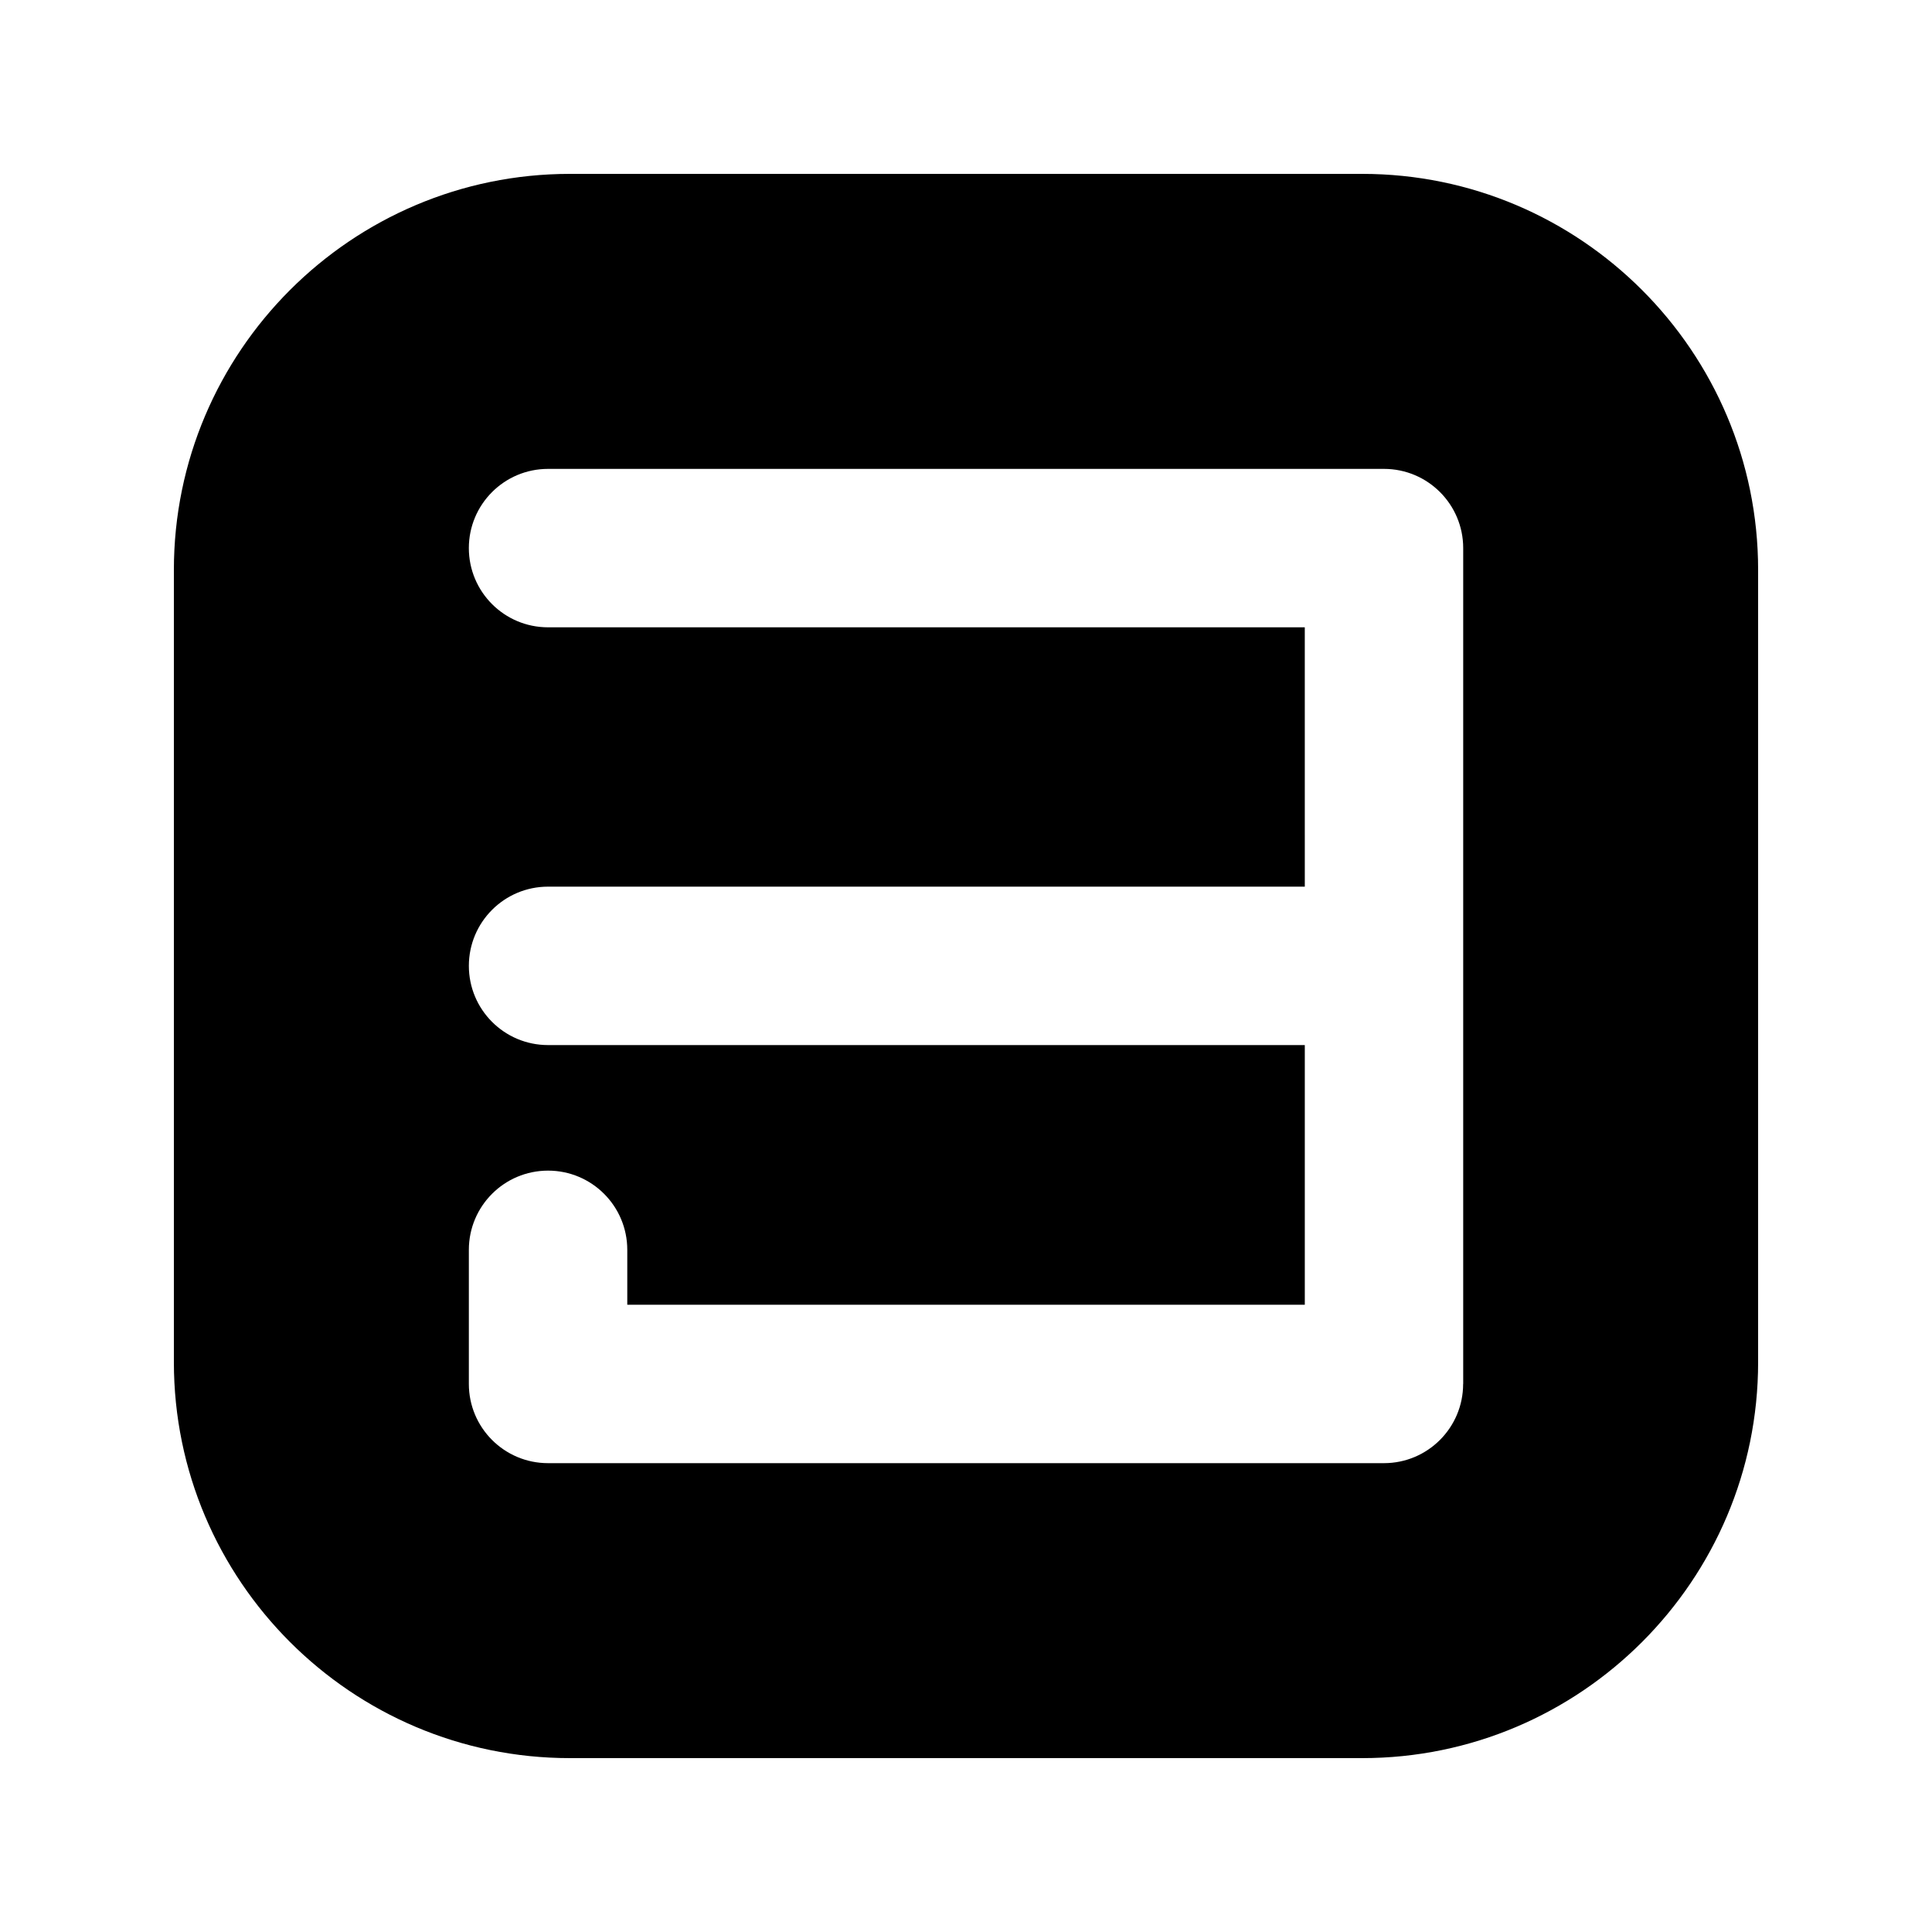 <?xml version="1.0" encoding="UTF-8"?>
<!-- Uploaded to: SVG Repo, www.svgrepo.com, Generator: SVG Repo Mixer Tools -->
<svg fill="#000000" width="800px" height="800px" version="1.1" viewBox="144 144 512 512" xmlns="http://www.w3.org/2000/svg">
 <path d="m505 190.08h-209.96c-57.875 0-104.96 47.086-104.96 104.94v209.98c0 57.855 47.086 104.92 104.96 104.92h209.96c57.855 0 104.92-47.062 104.92-104.92v-209.98c0-57.852-47.062-104.94-104.92-104.94zm26.746 320.68c0 11.586-9.383 20.992-20.992 20.992h-221.51c-11.609 0-20.992-9.406-20.992-20.992v-35.539c0-11.586 9.383-20.992 20.992-20.992s20.992 9.406 20.992 20.992v14.547h179.55v-68.812h-200.54c-11.609 0-20.992-9.406-20.992-20.992 0-11.586 9.383-20.992 20.992-20.992h200.54l-0.004-68.727h-200.54c-11.609 0-20.992-9.406-20.992-20.992 0-11.586 9.383-20.992 20.992-20.992h221.53c11.609 0 20.992 9.406 20.992 20.992v221.51z"/>
</svg>